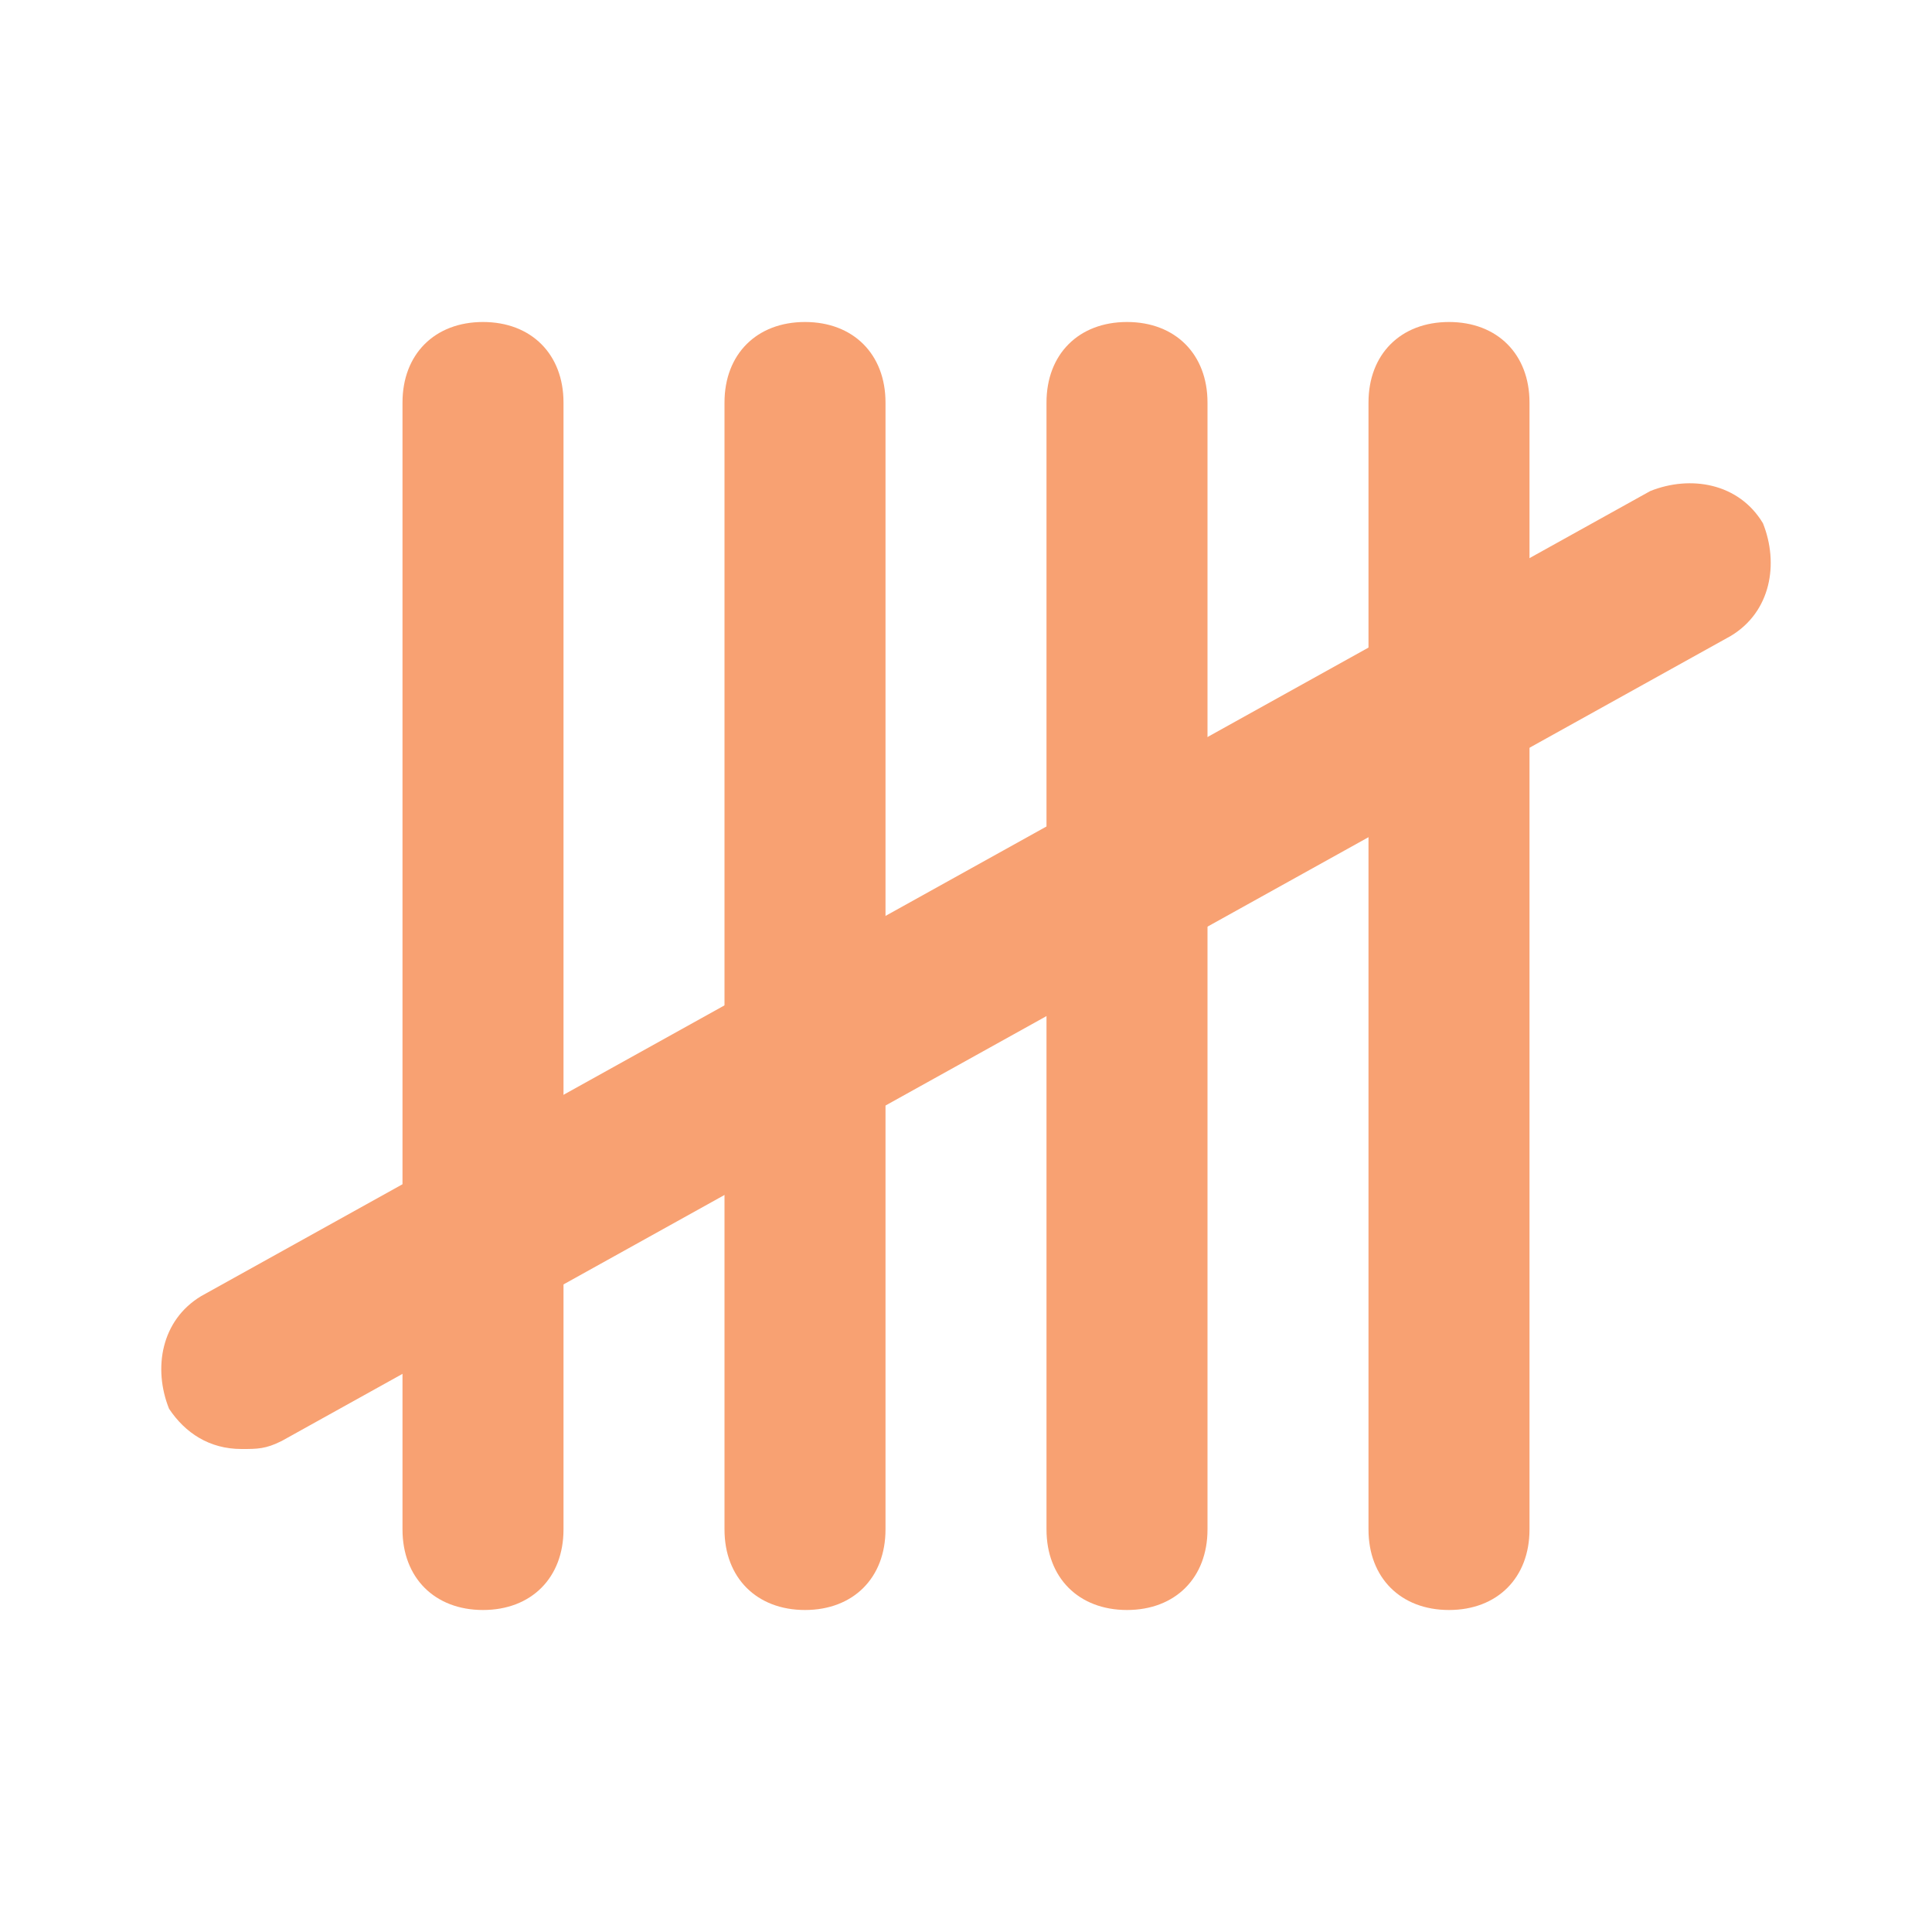 <?xml version="1.0"?>
<svg xmlns="http://www.w3.org/2000/svg" xmlns:xlink="http://www.w3.org/1999/xlink" xmlns:svgjs="http://svgjs.com/svgjs" version="1.1" width="512" height="512" x="0" y="0" viewBox="0 0 24 24" style="enable-background:new 0 0 512 512" xml:space="preserve" class=""><g><g xmlns="http://www.w3.org/2000/svg"><path d="m6 20c-.6 0-1-.4-1-1v-14c0-.6.4-1 1-1s1 .4 1 1v14c0 .6-.4 1-1 1z" fill="#f8a172" data-original="#000000" class=""/></g><g xmlns="http://www.w3.org/2000/svg"><path d="m10 20c-.6 0-1-.4-1-1v-14c0-.6.4-1 1-1s1 .4 1 1v14c0 .6-.4 1-1 1z" fill="#f8a172" data-original="#000000" class=""/></g><g xmlns="http://www.w3.org/2000/svg"><path d="m14 20c-.6 0-1-.4-1-1v-14c0-.6.4-1 1-1s1 .4 1 1v14c0 .6-.4 1-1 1z" fill="#f8a172" data-original="#000000" class=""/></g><g xmlns="http://www.w3.org/2000/svg"><path d="m18 20c-.6 0-1-.4-1-1v-14c0-.6.4-1 1-1s1 .4 1 1v14c0 .6-.4 1-1 1z" fill="#f8a172" data-original="#000000" class=""/></g><g xmlns="http://www.w3.org/2000/svg"><path d="m3 18c-.4 0-.7-.2-.9-.5-.2-.5-.1-1.1.4-1.4l18-10c.5-.2 1.1-.1 1.4.4.2.5.1 1.1-.4 1.4l-18 10c-.2.1-.3.1-.5.1z" fill="#f8a172" data-original="#000000" class=""/></g></g></svg>
